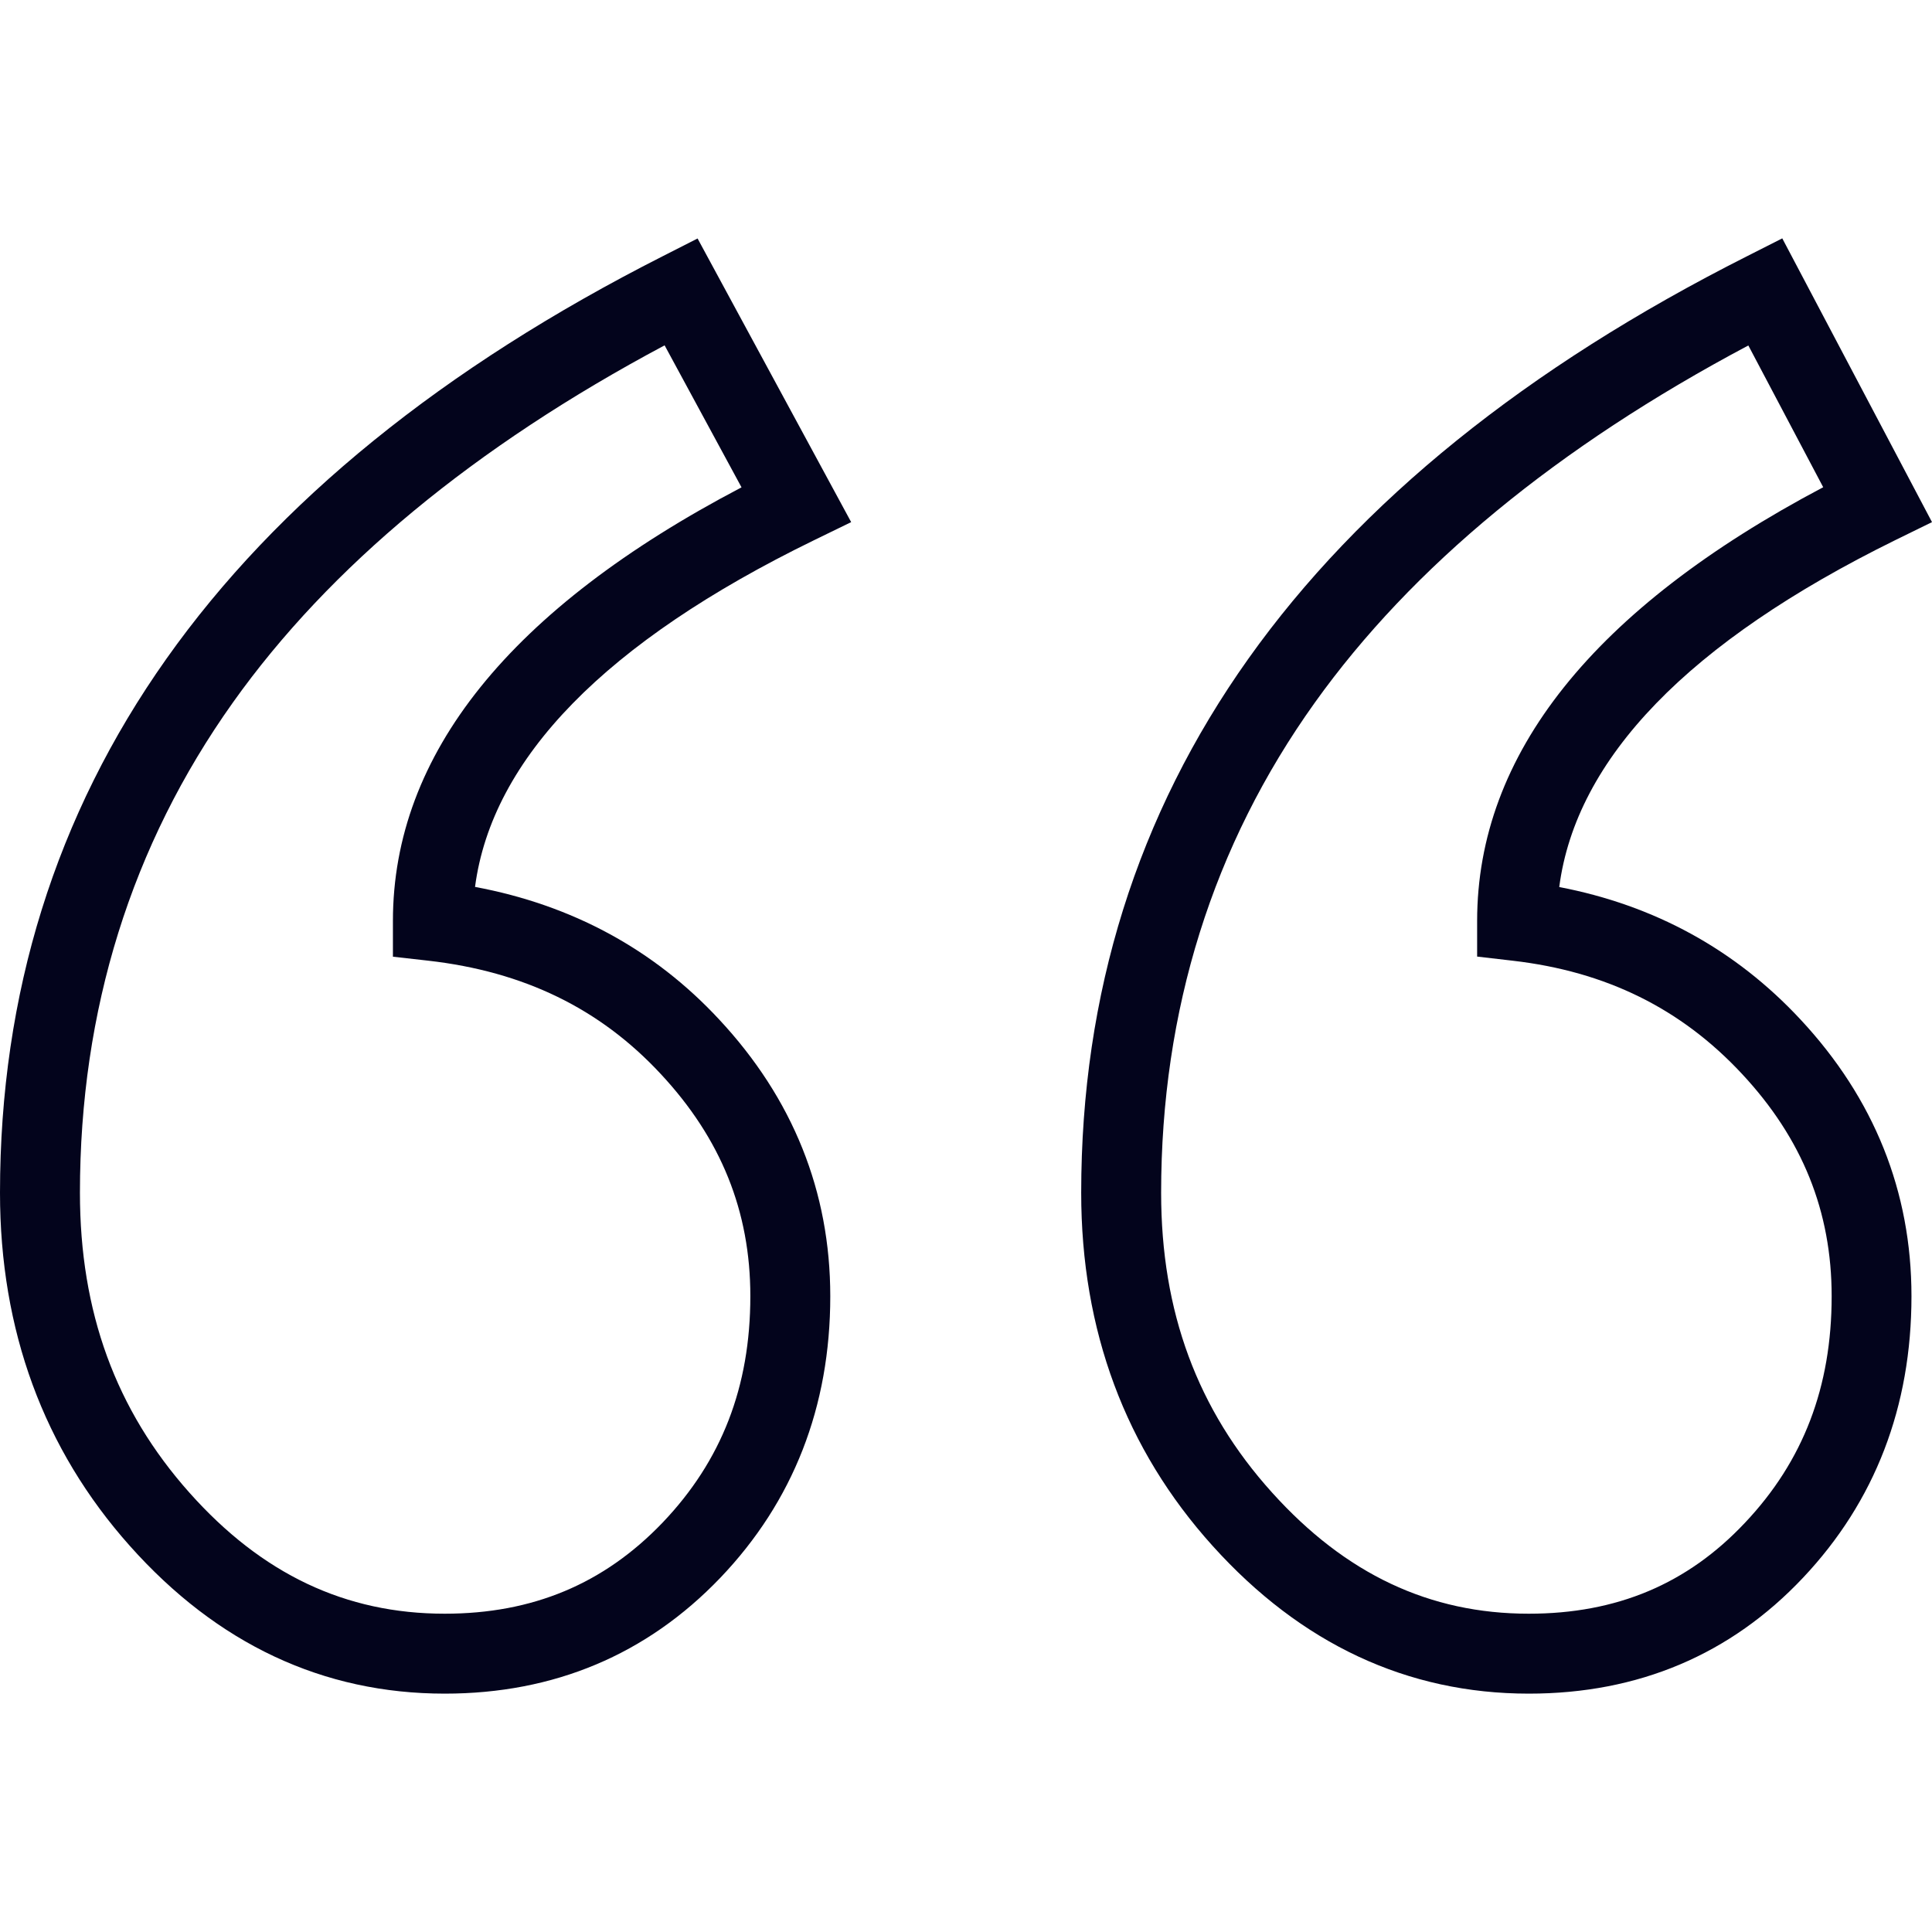 <svg width="16" height="16" viewBox="0 0 16 16" fill="none" xmlns="http://www.w3.org/2000/svg">
<path d="M3.934 7.345C4.074 6.28 5.016 5.315 6.739 4.475L7.049 4.324L5.777 1.975L5.49 2.121C1.847 3.968 0 6.578 0 9.878C0 11.017 0.361 12.001 1.075 12.802C1.798 13.614 2.675 14.026 3.683 14.026C4.588 14.026 5.356 13.703 5.965 13.067C6.569 12.435 6.876 11.65 6.876 10.735C6.876 9.869 6.566 9.097 5.955 8.442C5.417 7.863 4.738 7.495 3.934 7.345ZM5.487 12.61C5.001 13.117 4.411 13.364 3.683 13.364C2.861 13.364 2.169 13.036 1.569 12.362C0.958 11.676 0.662 10.864 0.662 9.878C0.662 8.365 1.088 7 1.928 5.819C2.729 4.692 3.931 3.698 5.504 2.86L6.141 4.036C4.225 5.04 3.254 6.247 3.254 7.627V7.923L3.547 7.956C4.338 8.046 4.968 8.352 5.471 8.893C5.971 9.429 6.214 10.032 6.214 10.734C6.214 11.485 5.976 12.098 5.487 12.61Z" fill="#03041C"/>
<path d="M12.913 7.346C13.052 6.28 13.986 5.315 15.694 4.474L16 4.324L14.76 1.974L14.47 2.121C10.81 3.967 8.954 6.577 8.954 9.878C8.954 11.018 9.32 12.002 10.043 12.803C10.774 13.614 11.655 14.026 12.661 14.026C13.568 14.026 14.332 13.703 14.933 13.065C15.528 12.434 15.83 11.65 15.83 10.734C15.83 9.869 15.521 9.097 14.91 8.442C14.372 7.864 13.701 7.497 12.913 7.346ZM14.451 12.611C13.974 13.118 13.389 13.364 12.661 13.364C11.839 13.364 11.143 13.036 10.534 12.36C9.916 11.675 9.616 10.863 9.616 9.878C9.616 8.366 10.044 7 10.888 5.82C11.693 4.693 12.9 3.699 14.479 2.861L15.099 4.035C13.197 5.04 12.233 6.247 12.233 7.627V7.922L12.526 7.956C13.3 8.045 13.922 8.352 14.426 8.893C14.926 9.429 15.169 10.032 15.169 10.735C15.169 11.486 14.934 12.1 14.451 12.611Z" fill="#03041C"/>
</svg>
